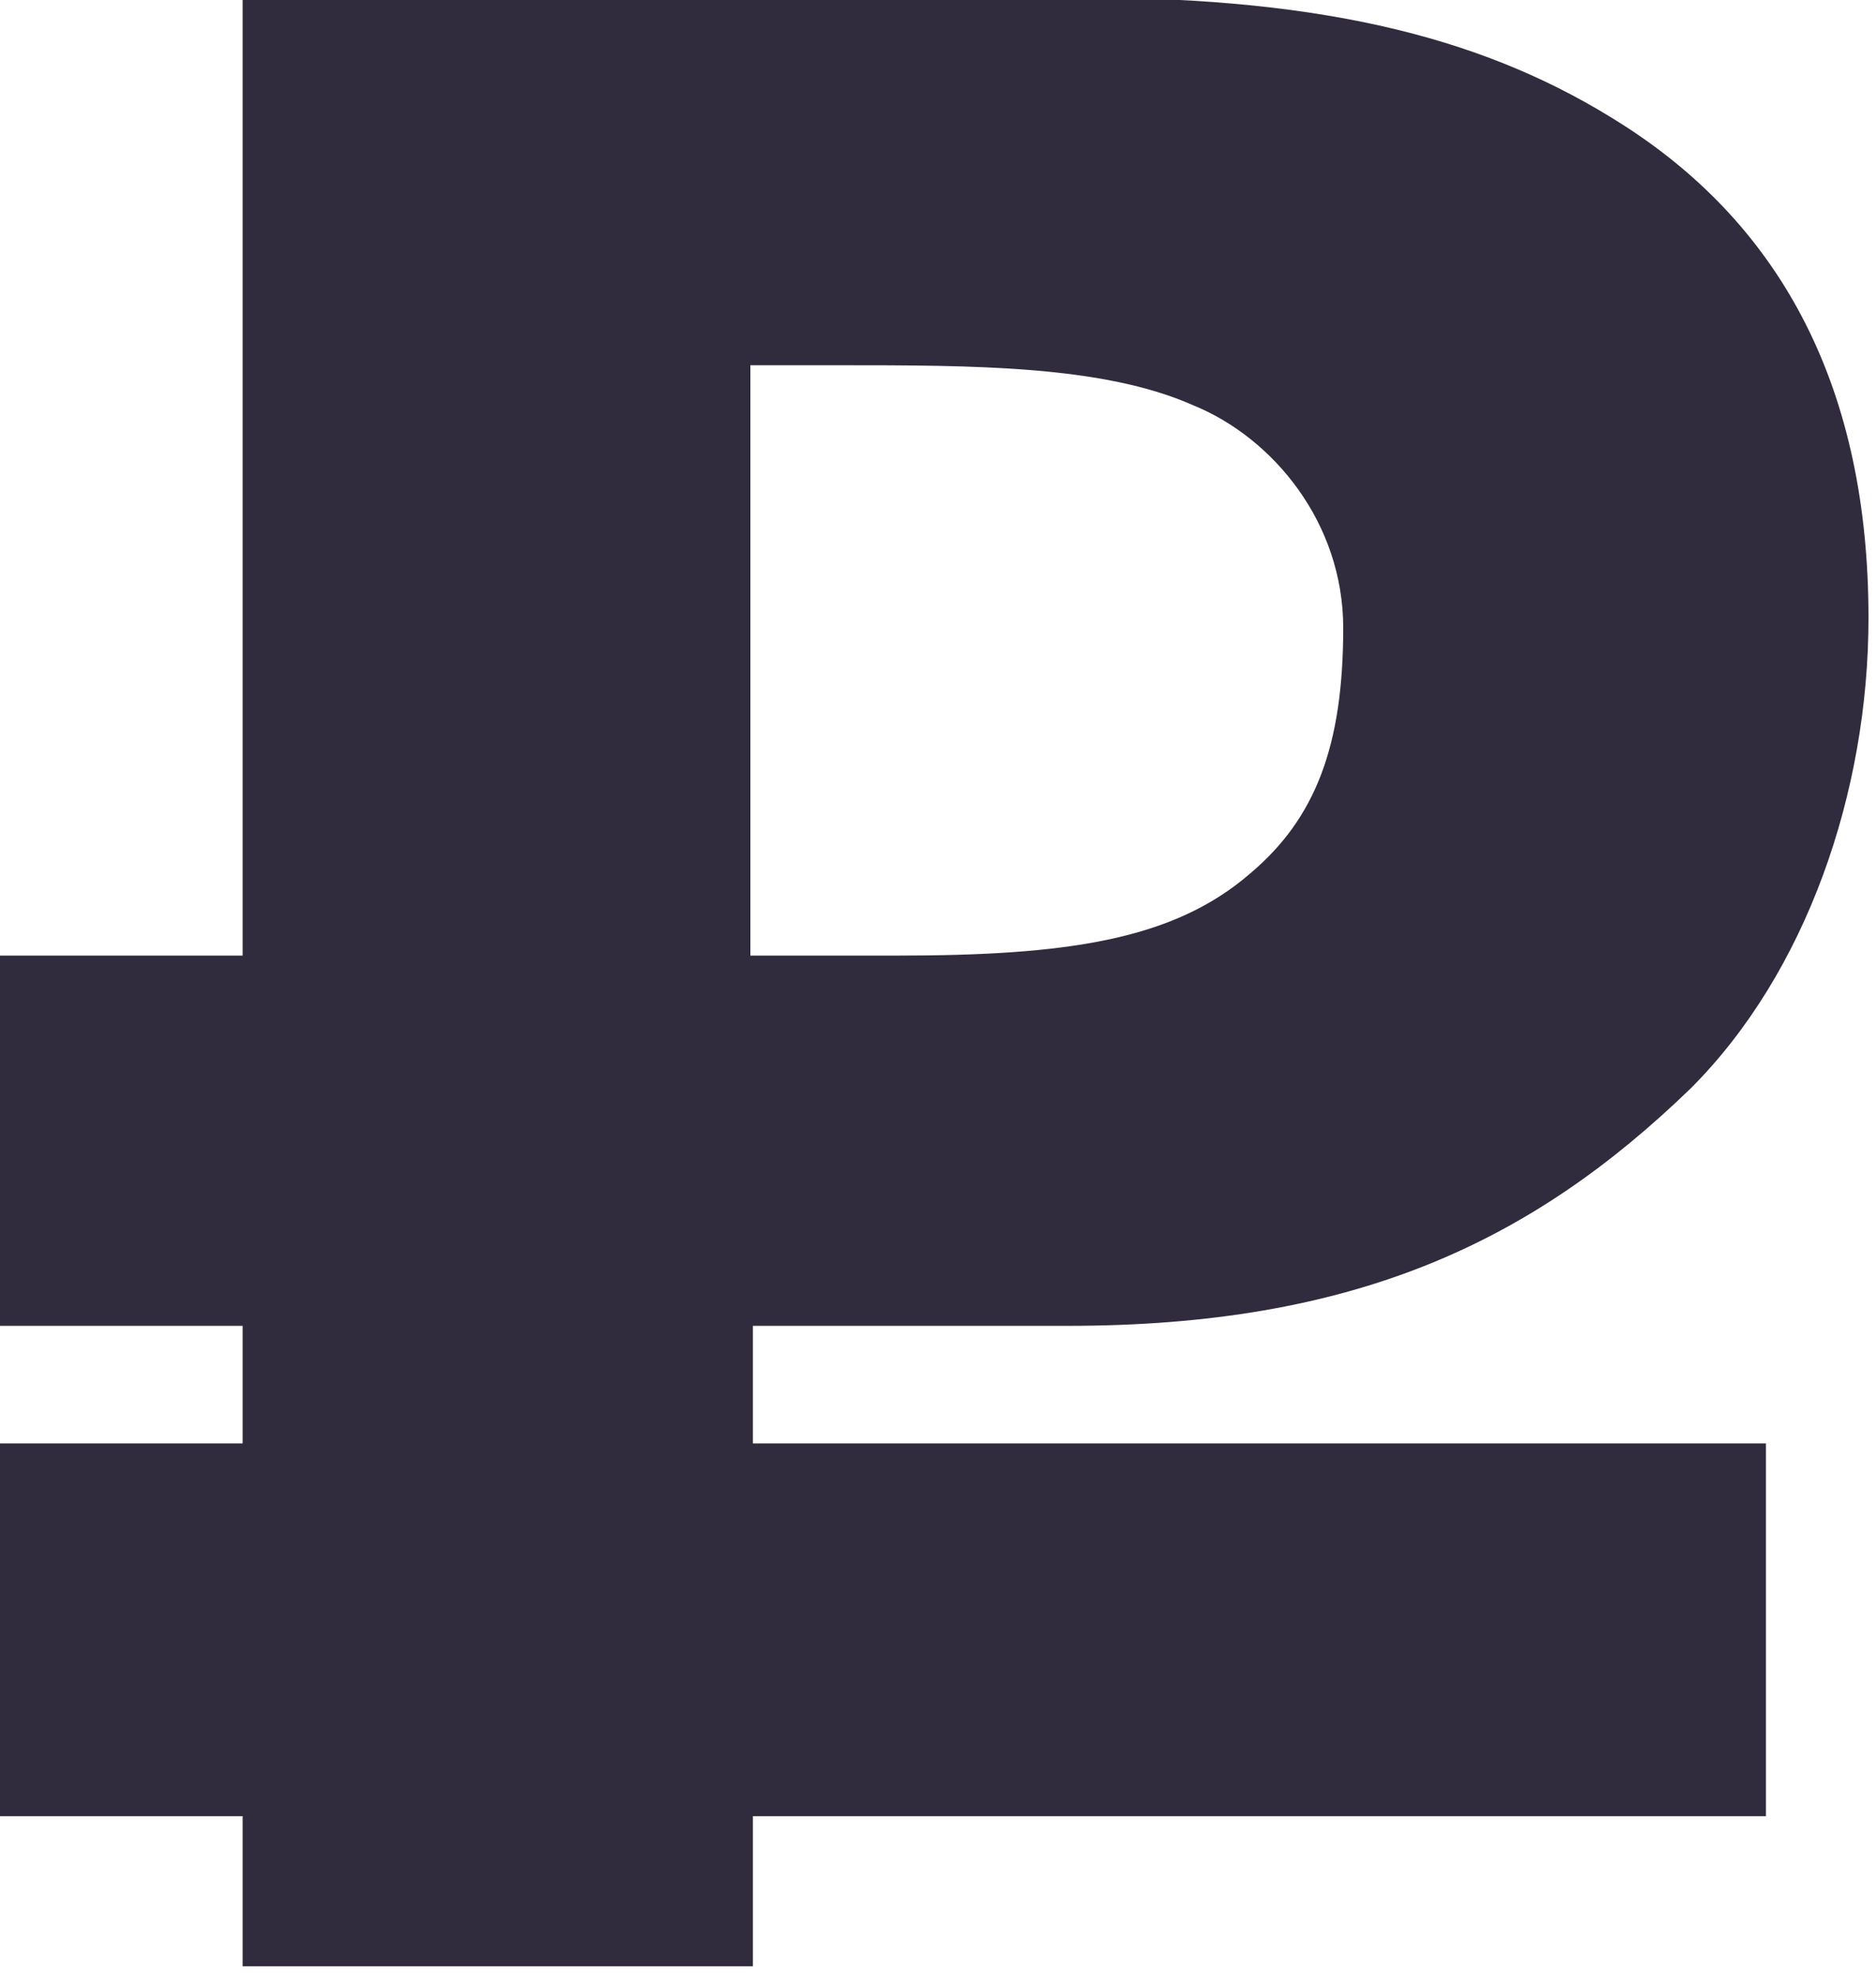 <?xml version="1.0" encoding="UTF-8"?> <!-- Generator: Adobe Illustrator 21.0.0, SVG Export Plug-In . SVG Version: 6.00 Build 0) --> <svg xmlns="http://www.w3.org/2000/svg" xmlns:xlink="http://www.w3.org/1999/xlink" id="Слой_1" x="0px" y="0px" viewBox="0 0 75 79" style="enable-background:new 0 0 75 79;" xml:space="preserve"> <style type="text/css"> .st0{fill:#312C3D;} </style> <g> <path class="st0" d="M-0.3,38.2h10V-0.1h33.5c10,0,16.4,1.7,21.7,5.1c6.4,4.1,9.8,10.6,9.8,19.7c0,7-2.5,14.2-7.1,18.8 C61.2,49.7,54.1,53,42.7,53H30.1v4.7h40.5v14.9H30.1v6H9.7v-6h-10V57.7h10V53h-10V38.2z M47.7,16.2c-3.6-1.6-8.8-1.6-14.2-1.6h-3.5 v23.6h5.8c6.8,0,11.1-0.6,14.2-3.3c2.6-2.2,3.7-5.1,3.7-9.8C53.7,20.9,50.9,17.5,47.7,16.2z"></path> </g> </svg> 